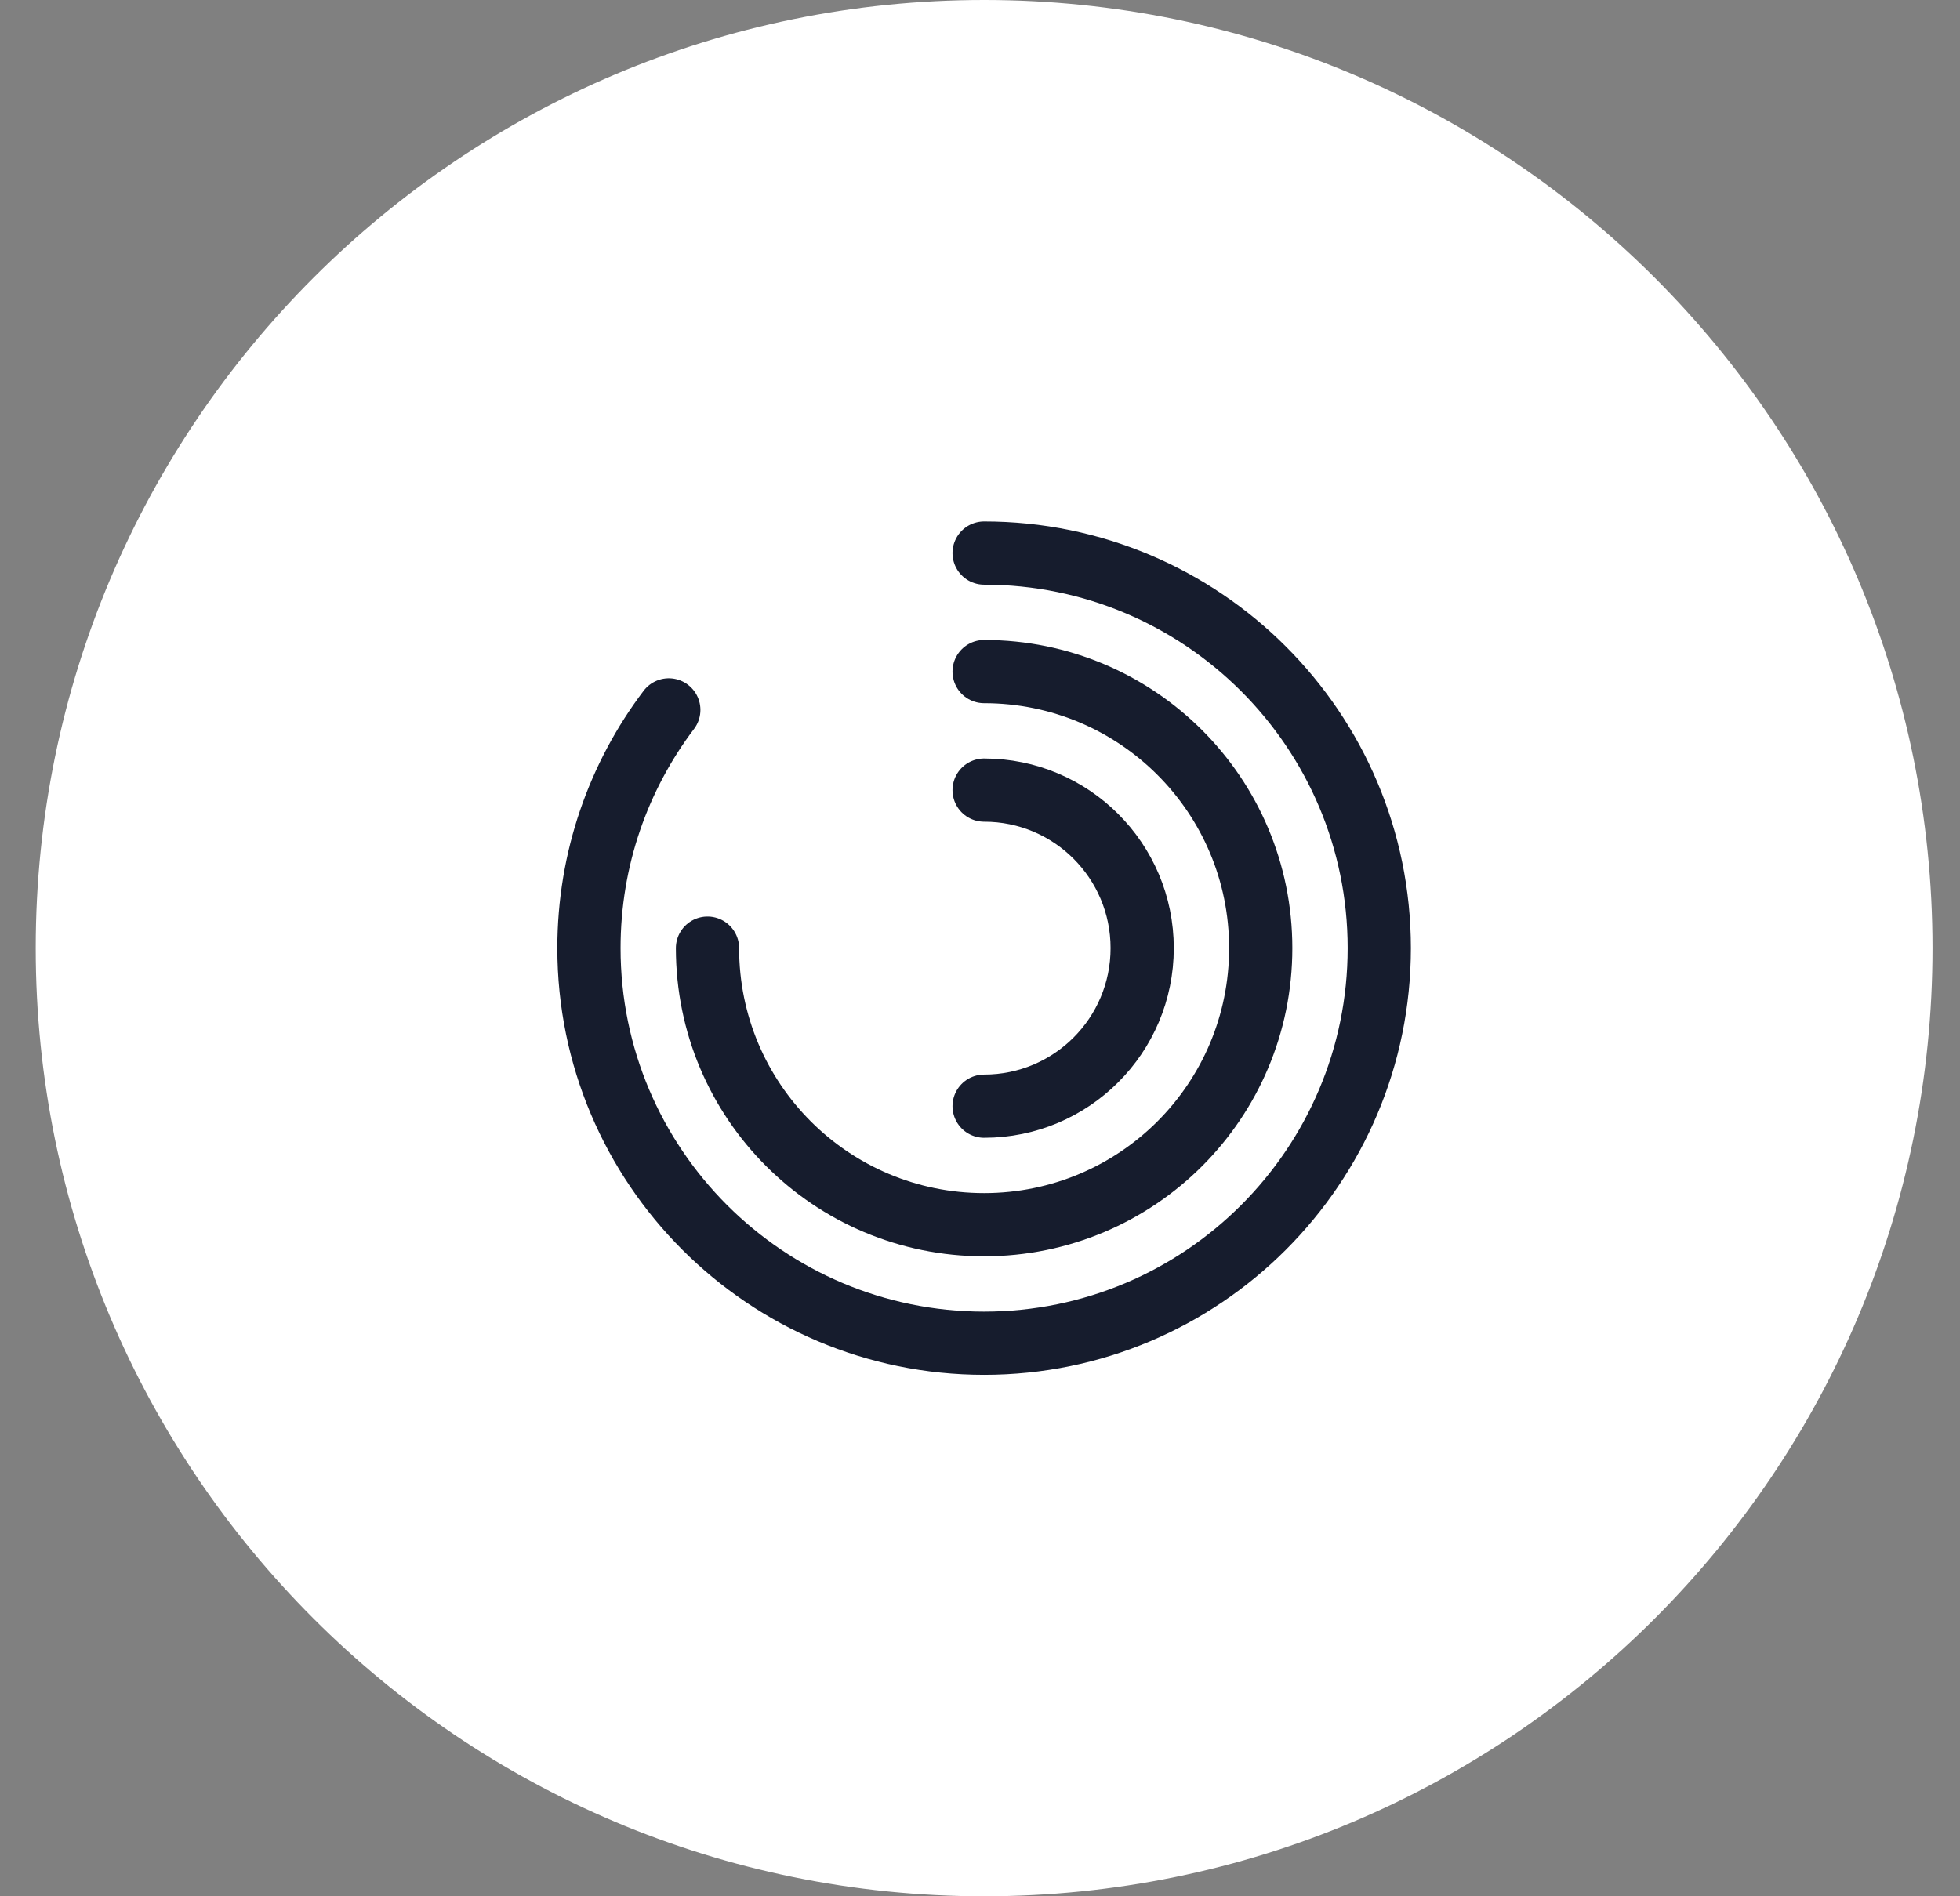 <?xml version="1.0" encoding="UTF-8"?> <svg xmlns="http://www.w3.org/2000/svg" width="31" height="30" viewBox="0 0 31 30" fill="none"><rect x="0" y="0" width="31" height="30" fill="#808080" stroke="none"/><path d="M15.565 30C23.85 30 30.565 23.284 30.565 15C30.565 6.716 23.85 0 15.565 0C7.281 0 0.565 6.716 0.565 15C0.565 23.284 7.281 30 15.565 30Z" fill="white"></path><path d="M10.578 11.231C9.784 12.281 9.315 13.587 9.315 15C9.315 18.45 12.115 21.25 15.565 21.25C19.015 21.25 21.815 18.45 21.815 15C21.815 11.55 19.015 8.75 15.565 8.75" stroke="#161C2D" stroke-linecap="round" stroke-linejoin="round"></path><path d="M11.19 15C11.19 17.419 13.147 19.375 15.565 19.375C17.984 19.375 19.94 17.419 19.94 15C19.94 12.581 17.984 10.625 15.565 10.625" stroke="#161C2D" stroke-linecap="round" stroke-linejoin="round"></path><path d="M15.565 17.5C16.947 17.5 18.065 16.381 18.065 15C18.065 13.619 16.947 12.5 15.565 12.5" stroke="#161C2D" stroke-linecap="round" stroke-linejoin="round"></path></svg> 